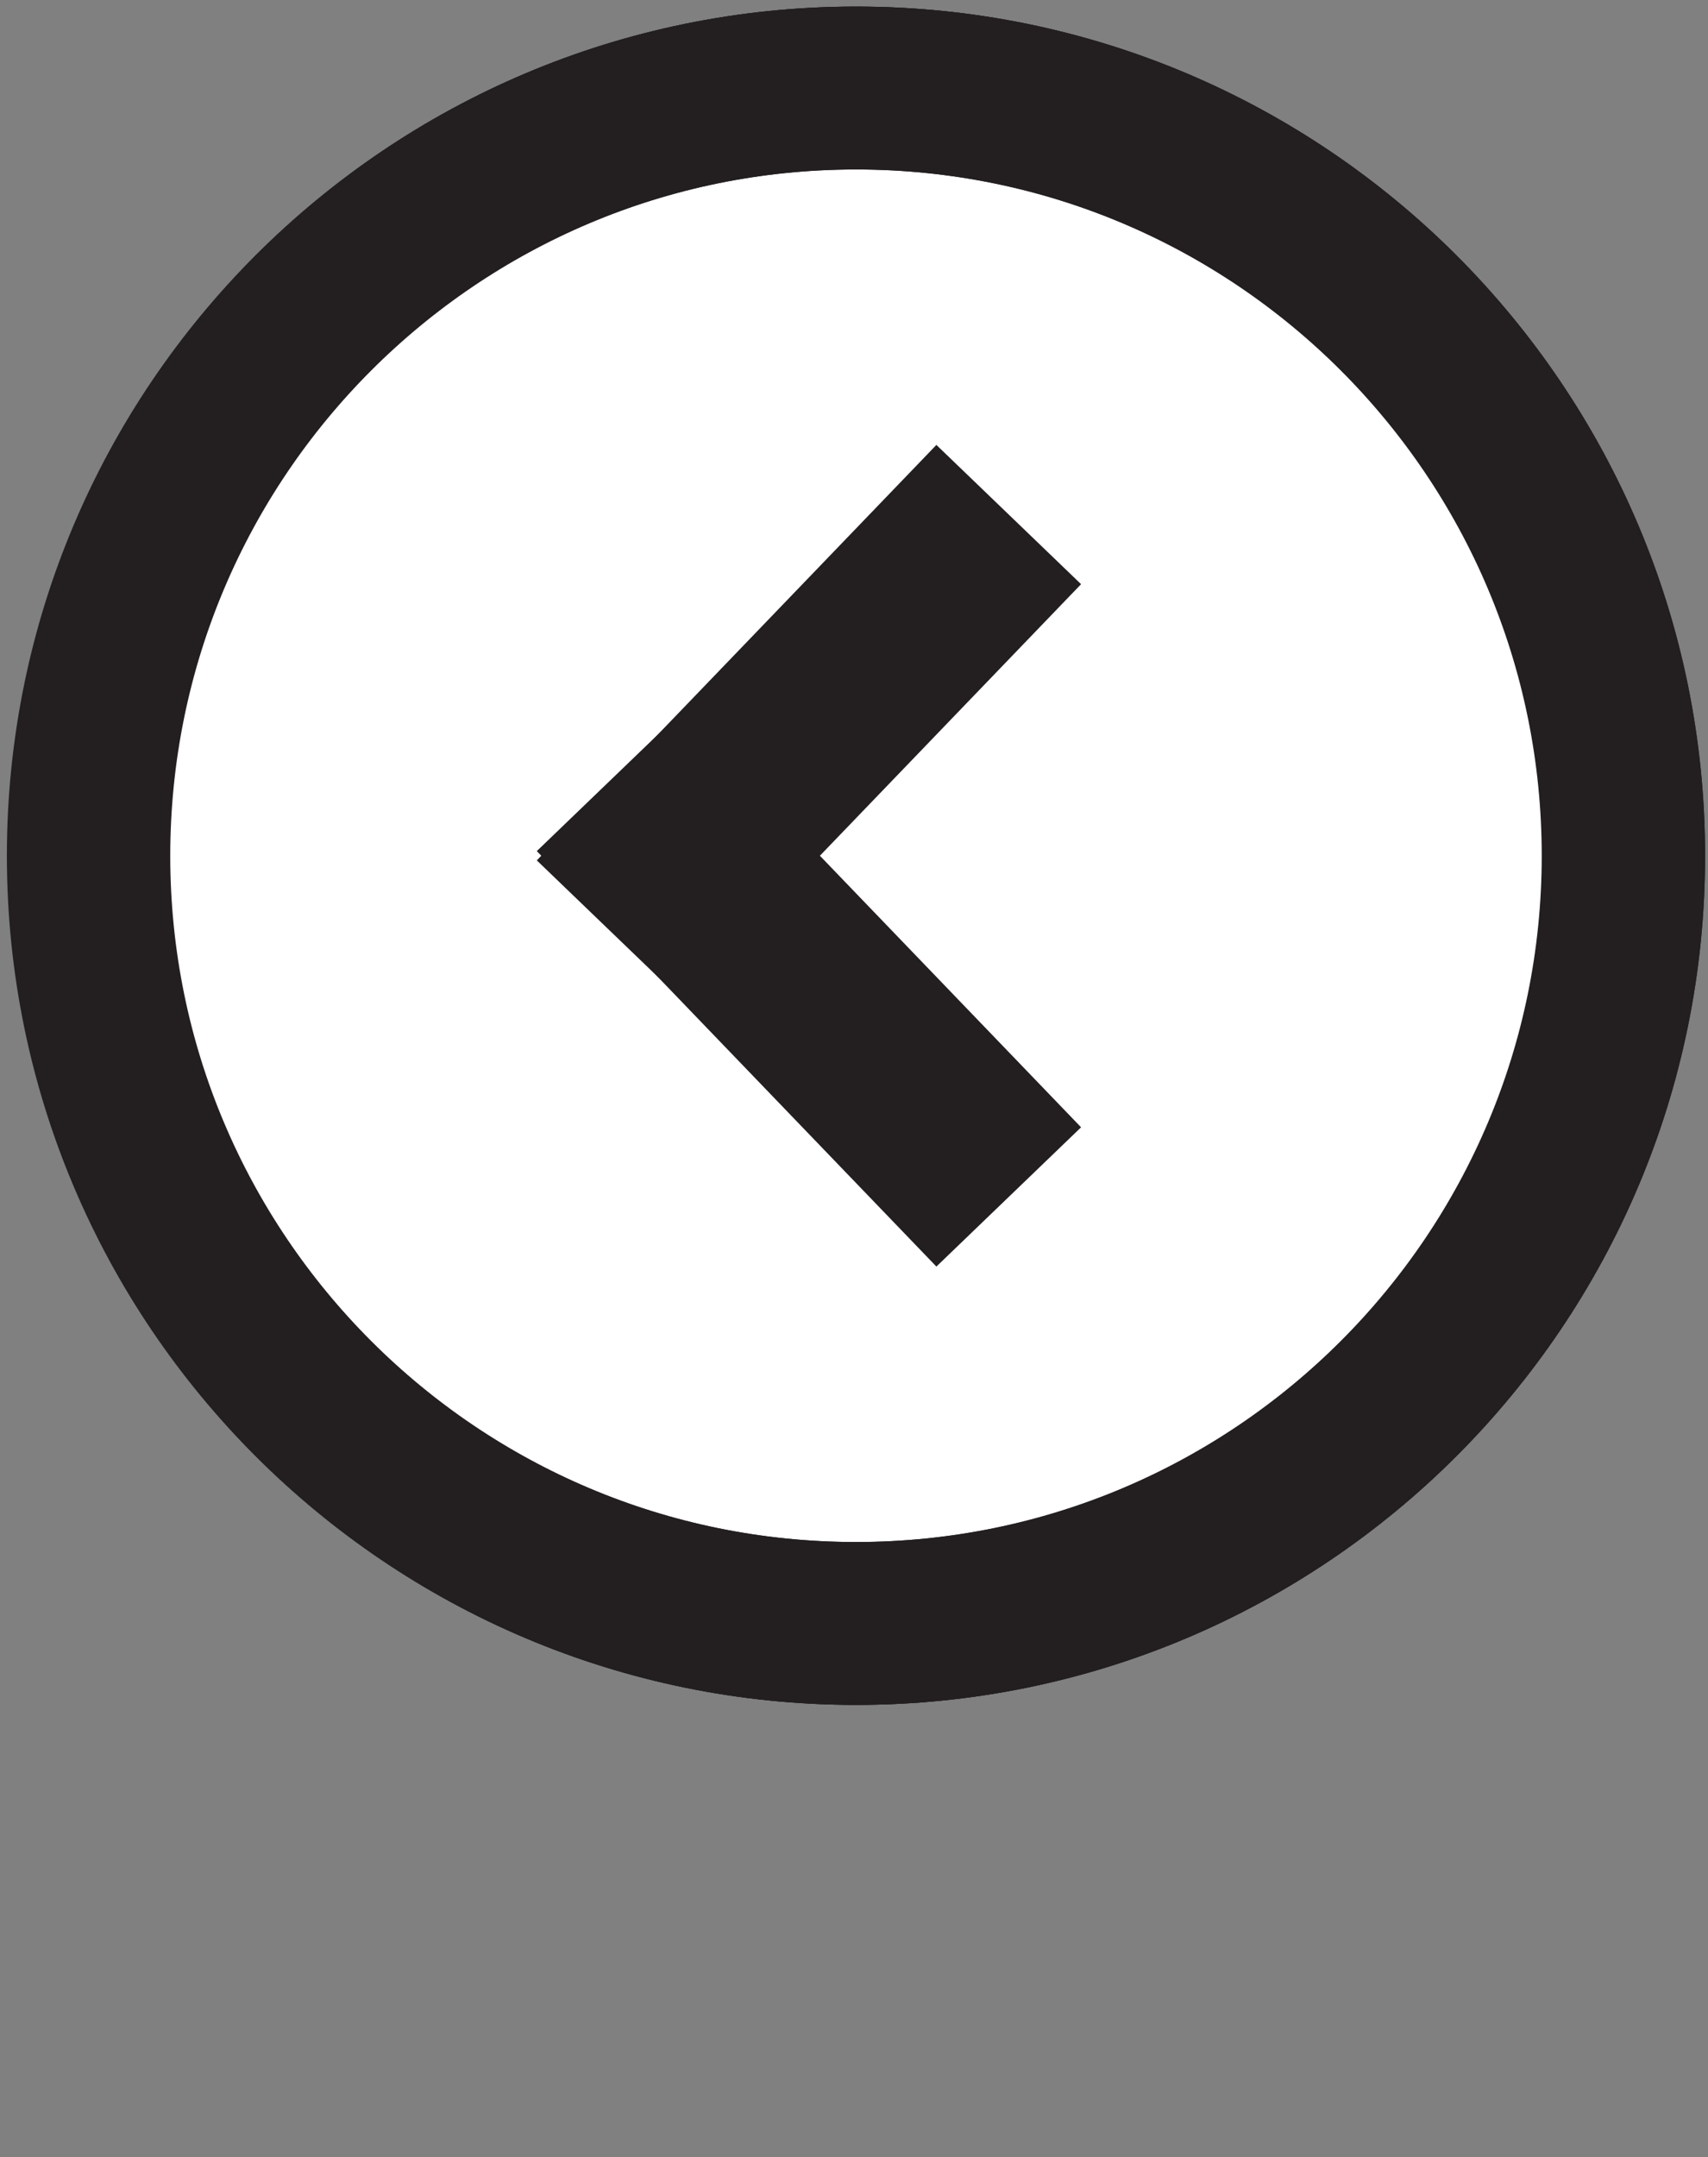 <?xml version="1.0" encoding="UTF-8"?>
<svg id="Layer_1" data-name="Layer 1" xmlns="http://www.w3.org/2000/svg" viewBox="0 0 120.54 152.19">
  <rect x="0" y="0" width="120.54" height="152.19" fill="#808080" stroke="none"/>
  <defs>
    <style>
      .cls-1 {
        stroke-width: 14.17px;
      }

      .cls-1, .cls-2, .cls-3 {
        stroke: #231f20;
        stroke-miterlimit: 10;
      }

      .cls-1, .cls-4, .cls-3 {
        fill: none;
      }

      .cls-2 {
        fill: #fff;
      }

      .cls-2, .cls-3 {
        stroke-width: 11.49px;
      }
    </style>
  </defs>
  <rect class="cls-4" width="120.54" height="152.19"/>
  <g>
    <g>
      <path class="cls-2" d="M60.43,6.21h0c29.91,0,54.16,24.25,54.16,54.16h0c0,29.91-24.25,54.16-54.16,54.16h0c-29.91,0-54.16-24.25-54.16-54.16h0C6.28,30.46,30.52,6.21,60.43,6.21Z"/>
      <path class="cls-2" d="M60.43,6.21h0c29.91,0,54.16,24.25,54.16,54.16h0c0,29.91-24.25,54.16-54.16,54.16h0c-29.91,0-54.16-24.25-54.16-54.16h0C6.28,30.46,30.52,6.21,60.43,6.21Z"/>
      <path class="cls-3" d="M60.39,114.53h0c-29.91,0-54.16-24.25-54.16-54.16h0C6.23,30.46,30.48,6.21,60.39,6.21h0c29.91,0,54.16,24.25,54.16,54.16h0c0,29.91-24.25,54.16-54.16,54.16Z"/>
    </g>
    <g>
      <line class="cls-1" x1="71.19" y1="36.3" x2="42.99" y2="65.61"/>
      <line class="cls-1" x1="42.99" y1="55.13" x2="71.19" y2="84.44"/>
    </g>
  </g>
</svg>
